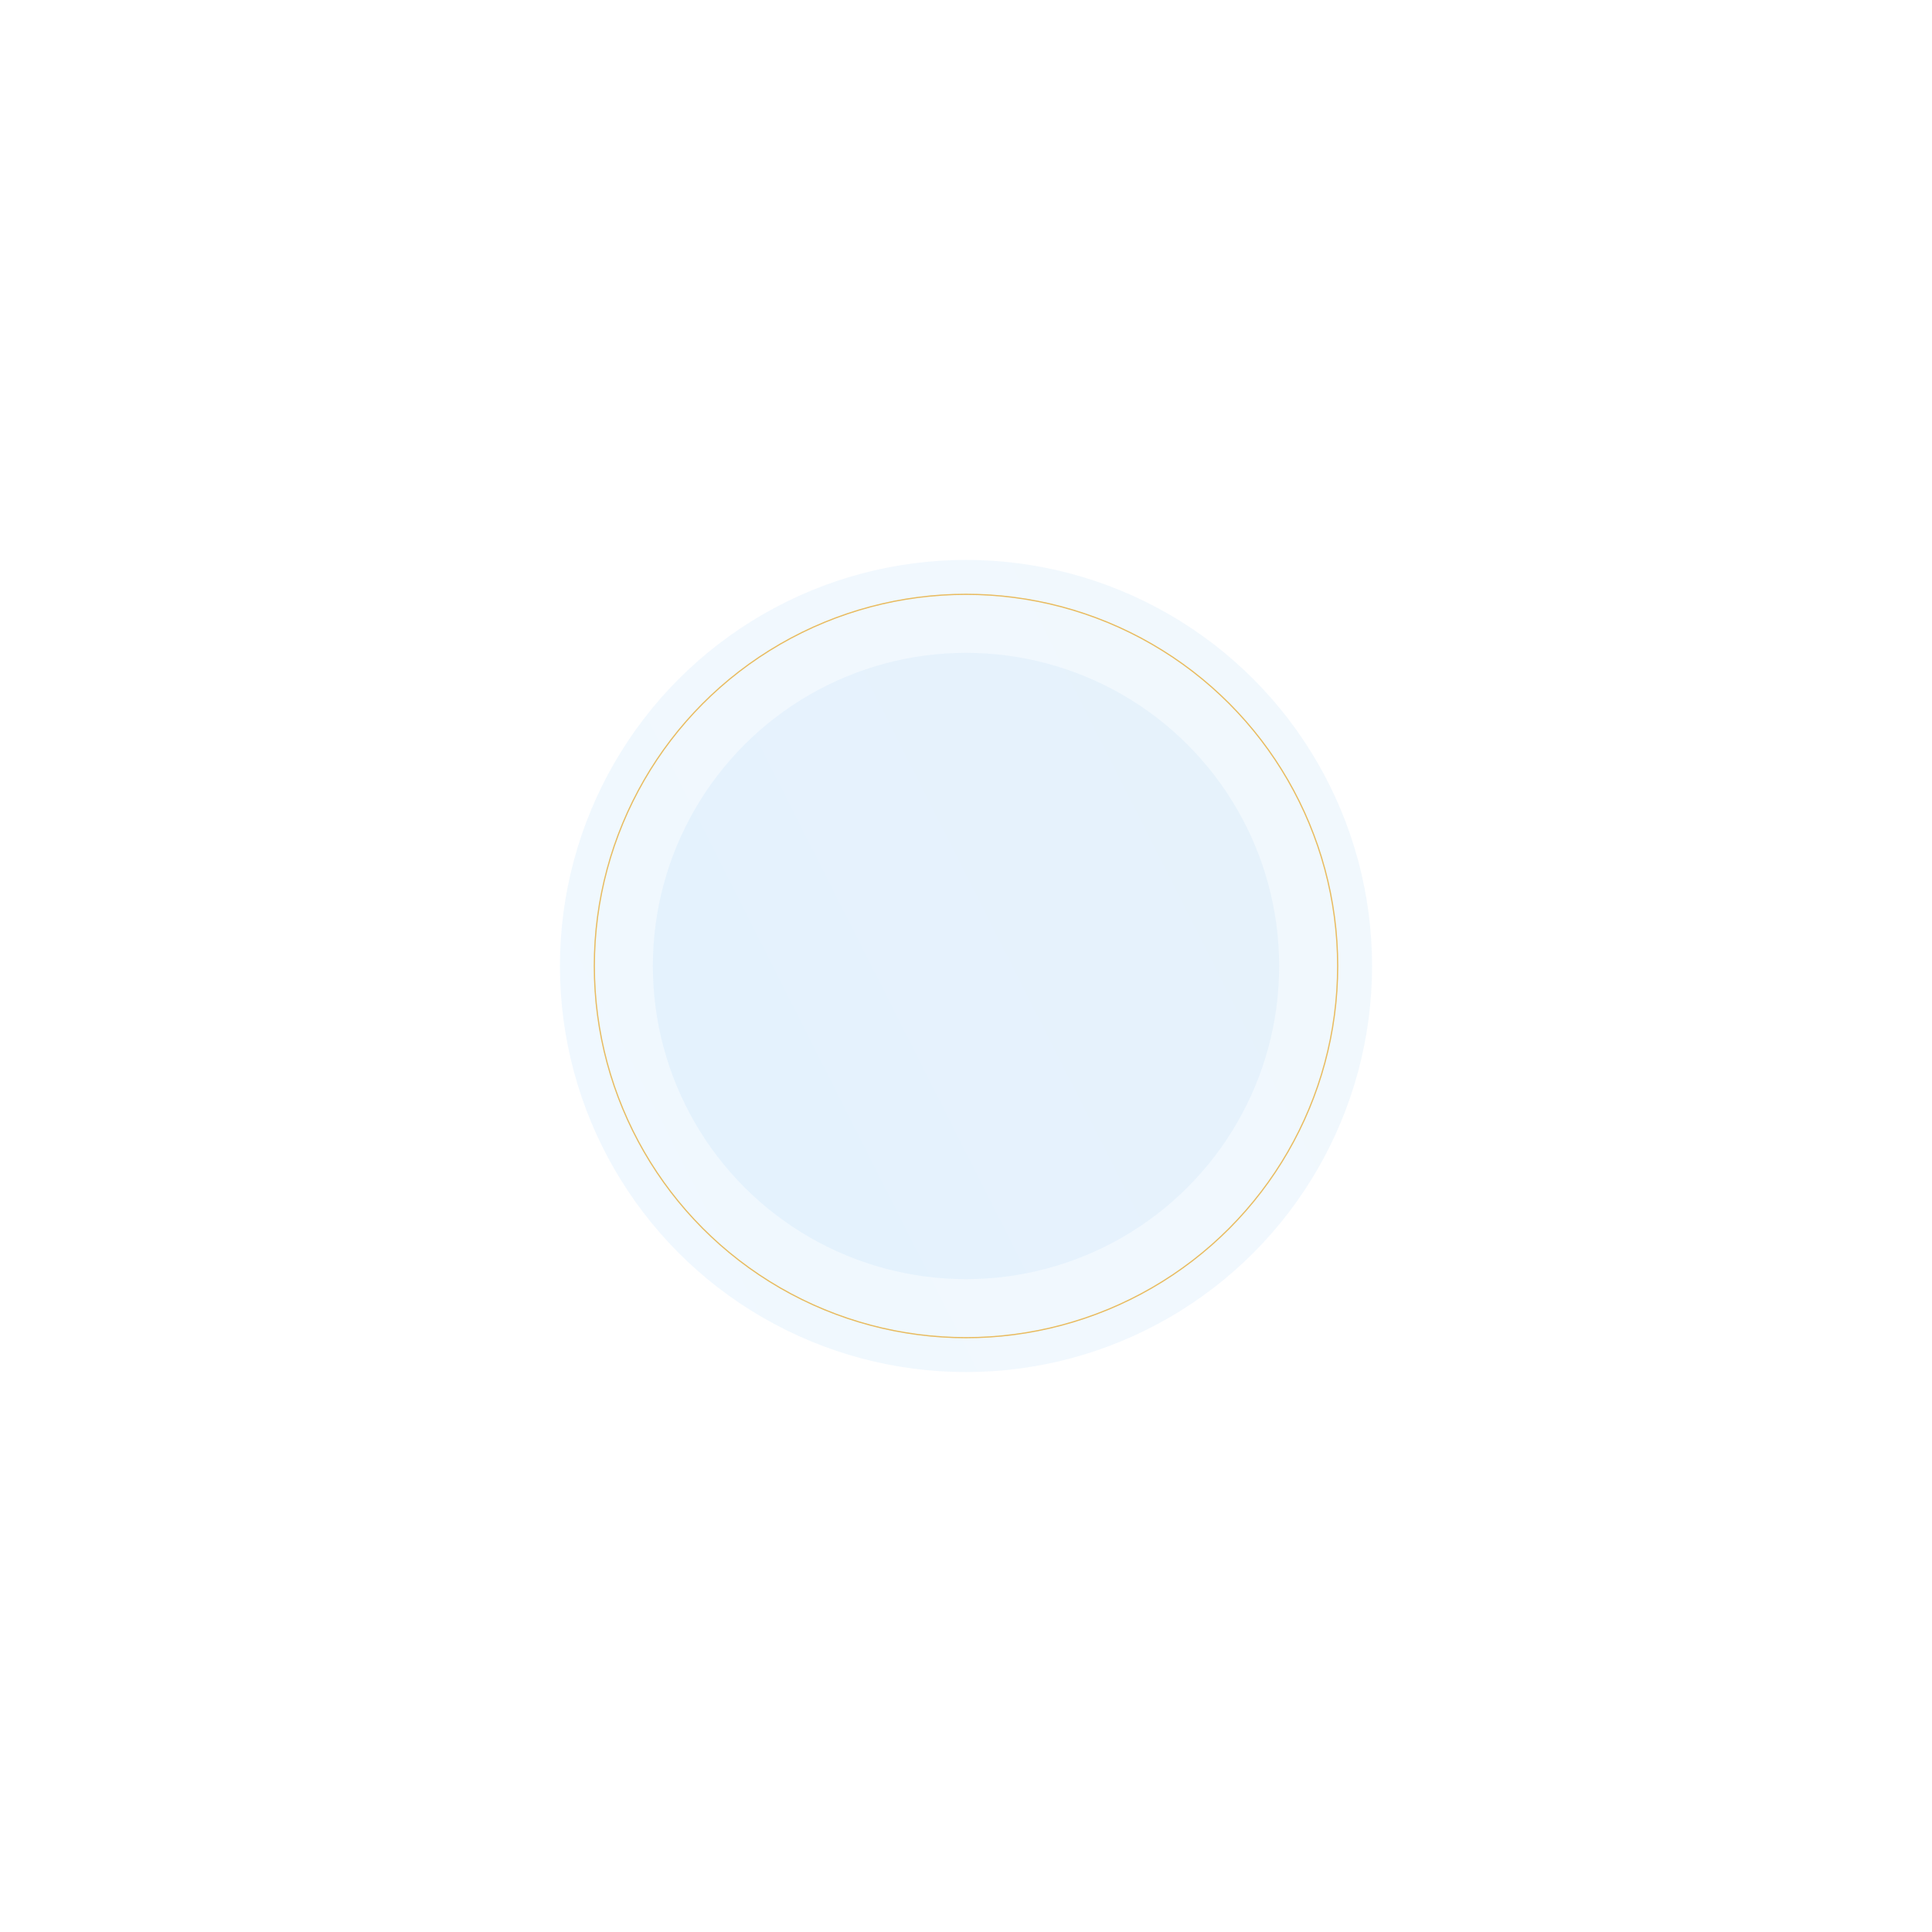 <?xml version="1.0" encoding="UTF-8"?> <svg xmlns="http://www.w3.org/2000/svg" width="1601" height="1601" viewBox="0 0 1601 1601" fill="none"> <circle cx="800.5" cy="800.5" r="259.5" fill="url(#paint0_linear_40_3)" fill-opacity="0.05"></circle> <circle cx="800.5" cy="800.5" r="308" stroke="#F6BE56"></circle> <g filter="url(#filter0_f_40_3)"> <circle cx="800.5" cy="800.5" r="336.5" fill="url(#paint1_linear_40_3)" fill-opacity="0.06"></circle> </g> <defs> <filter id="filter0_f_40_3" x="0" y="0" width="1601" height="1601" filterUnits="userSpaceOnUse" color-interpolation-filters="sRGB"> <feFlood flood-opacity="0" result="BackgroundImageFix"></feFlood> <feBlend mode="normal" in="SourceGraphic" in2="BackgroundImageFix" result="shape"></feBlend> <feGaussianBlur stdDeviation="232" result="effect1_foregroundBlur_40_3"></feGaussianBlur> </filter> <linearGradient id="paint0_linear_40_3" x1="990.382" y1="526.864" x2="443.147" y2="803.901" gradientUnits="userSpaceOnUse"> <stop stop-color="#0088F6"></stop> <stop offset="0" stop-color="#1984DA"></stop> <stop offset="0.986" stop-color="#0088F6"></stop> </linearGradient> <linearGradient id="paint1_linear_40_3" x1="1046.72" y1="445.669" x2="337.112" y2="804.91" gradientUnits="userSpaceOnUse"> <stop stop-color="#0088F6"></stop> <stop offset="0" stop-color="#1984DA"></stop> <stop offset="0.986" stop-color="#0088F6"></stop> </linearGradient> </defs> </svg> 